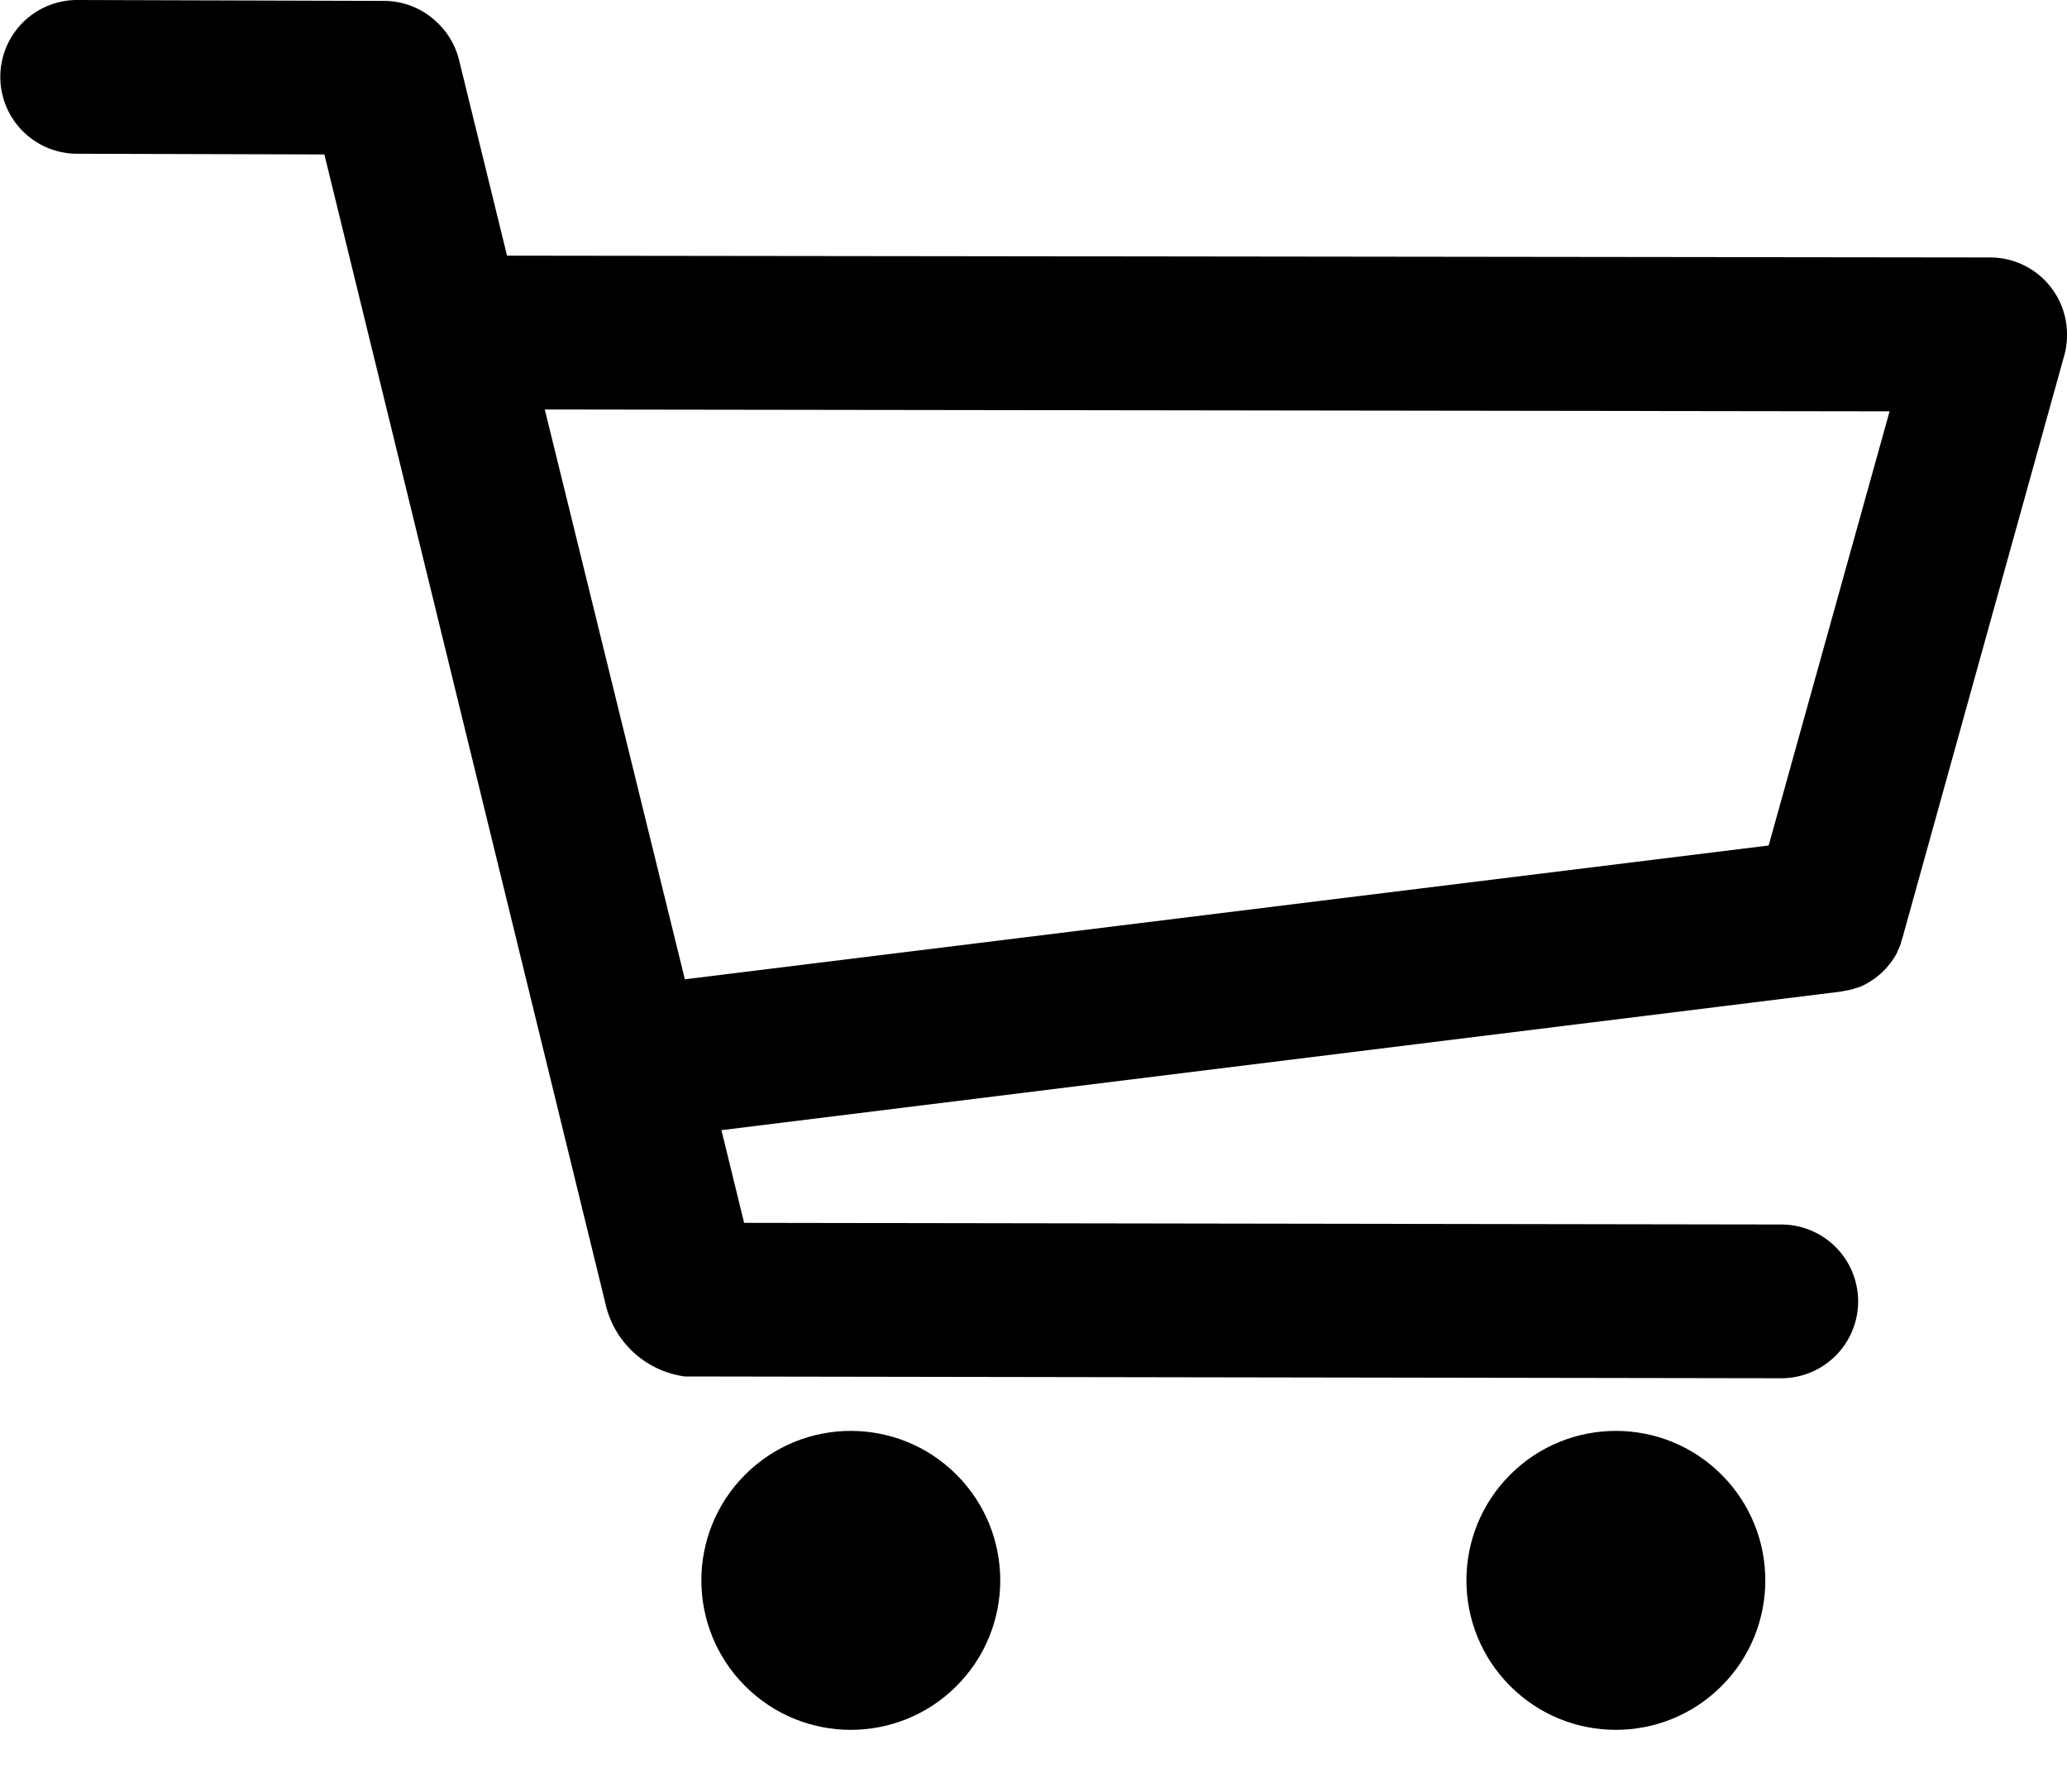 <svg xmlns="http://www.w3.org/2000/svg" width="30" height="26" viewBox="0 0 30 26"><g transform="translate(15 13.004)"><g transform="translate(-15 -13.004)"><path d="M30,4.843h0a1.116,1.116,0,0,0-1.114-1.107L7.359,3.71,6.664.876a1.11,1.11,0,0,0-.3-.531A1.113,1.113,0,0,0,5.57.013L1.12,0h0a1.115,1.115,0,0,0,0,2.231l3.588.01L8.8,18.969a1.367,1.367,0,0,0,1.14,1.005L25.853,20h0a1.115,1.115,0,0,0,0-2.231L10.8,17.745,10.471,16.4l16.2-2.005a1.111,1.111,0,0,0,.123-.021l.008,0,.042-.011.013,0,.036-.011.043-.015.012,0,.035-.014.008,0,.037-.017h0a1.109,1.109,0,0,0,.148-.085l.008-.005.027-.019.015-.011.022-.017.023-.019.013-.011a1.109,1.109,0,0,0,.258-.331l0-.009.016-.034.009-.02.01-.023.011-.028,0-.013c.011-.029.02-.059.029-.09l2.334-8.4A1.115,1.115,0,0,0,30,4.858s0,0,0-.005S30,4.846,30,4.843ZM27.425,5.969l-1.755,6.3L9.94,14.211,7.907,5.942Z" transform="translate(0)"/><circle cx="2.169" cy="2.169" r="2.169" transform="translate(20.385 22.933) rotate(-45)"/><circle cx="2.169" cy="2.169" r="2.169" transform="translate(9.281 22.933) rotate(-45)"/></g></g></svg>